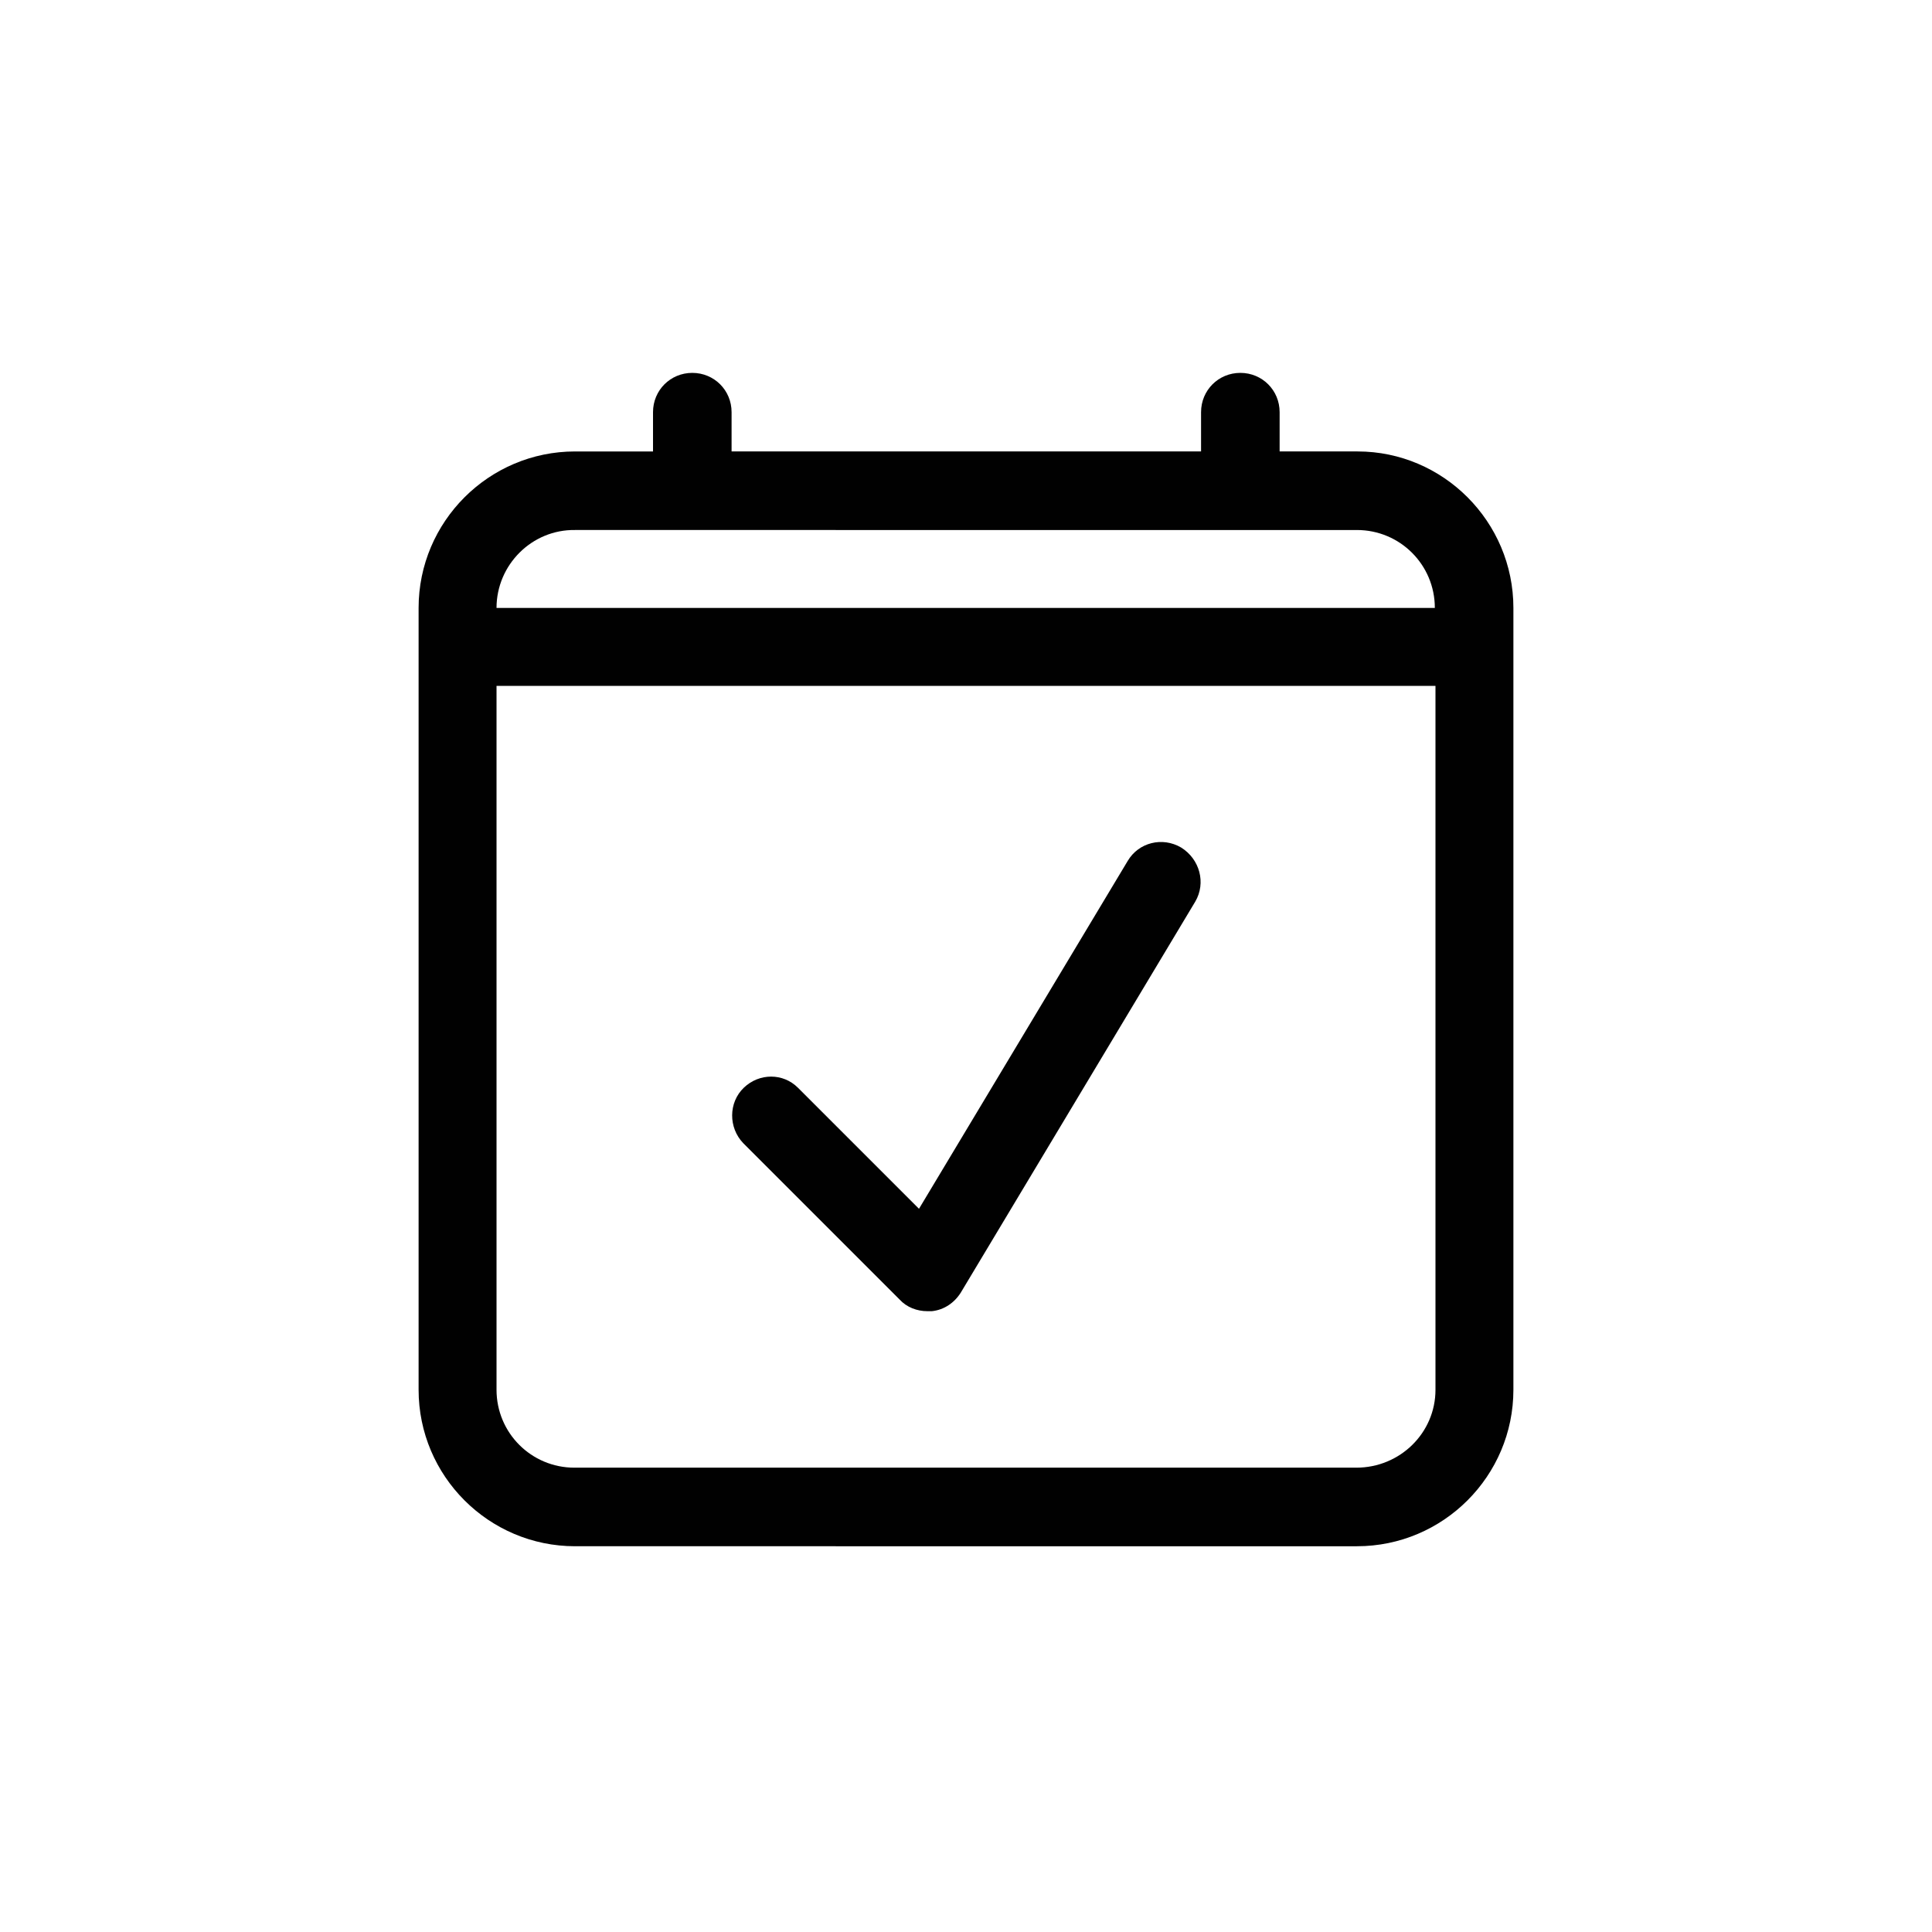 <?xml version="1.0" encoding="utf-8"?>
<!-- Generator: Adobe Illustrator 22.0.0, SVG Export Plug-In . SVG Version: 6.00 Build 0)  -->
<svg version="1.1" id="Layer_1" xmlns="http://www.w3.org/2000/svg" xmlns:xlink="http://www.w3.org/1999/xlink" x="0px" y="0px"
	 viewBox="0 0 300 300" style="enable-background:new 0 0 300 300;" xml:space="preserve">
<style type="text/css">
	.st0{fill:#010101;}
</style>
<g>
	<path class="st0" d="M441.5,363c-20.3,0-36.9-16.5-36.9-36.8c0-20.3,16.5-36.9,36.9-36.9c20.3,0,36.8,16.5,36.8,36.9
		C478.4,346.4,461.8,363,441.5,363L441.5,363z M441.5,299.3c-14.8,0-26.8,12-26.8,26.8c0,14.8,12,26.8,26.8,26.8
		c14.8,0,26.8-12,26.8-26.8C468.3,311.3,456.3,299.3,441.5,299.3L441.5,299.3z"/>
	<path class="st0" d="M509.7,265.7H421v-6.4c0-5.1-4.2-9.3-9.3-9.3h-29.8c-5.1,0-9.3,4.2-9.3,9.3v6.4c-10.3,0.4-18.6,8.8-18.6,19.2
		v82.2c0,10.6,8.6,19.3,19.3,19.3h136.5c10.6,0,19.3-8.6,19.3-19.3V285C529,274.4,520.4,265.7,509.7,265.7z M519,367.2
		c0,5.1-4.1,9.2-9.2,9.2H373.3c-5.1,0-9.2-4.1-9.2-9.2V285c0-5.1,4.1-9.2,9.2-9.2h2.8c0,0,6.6,0.1,6.6-6.6c0-6.7,0-2.5,0-2.5v-6.6
		h6.6h15.2h6.6l0,6.6c0,0,0-4.1,0,2.5c0,6.7,6.5,6.6,6.5,6.6h92.3c5.1,0,9.2,4.1,9.2,9.2L519,367.2L519,367.2z"/>
</g>
<g>
	<g>
		<path class="st0" d="M185.6,140l-36.4,60.7c-1,1.6-2.6,2.7-4.5,2.9c-0.2,0-0.5,0-0.7,0c-1.6,0-3.2-0.6-4.3-1.8l-24.3-24.3
			c-2.3-2.4-2.3-6.3,0.1-8.6c2.4-2.3,6.1-2.3,8.4,0l18.8,18.8l32.4-54c1.7-2.9,5.4-3.8,8.3-2.1C186.3,133.4,187.3,137.1,185.6,140
			C185.6,140,185.6,140,185.6,140L185.6,140z M235,94.4v121.4c0,13.4-10.9,24.3-24.3,24.3H89.3c-13.4,0-24.3-10.9-24.3-24.3V94.4
			C65,81,75.9,70.1,89.3,70.1h12.1V64c0-3.4,2.7-6.1,6.1-6.1s6.1,2.7,6.1,6.1v6.1h72.9V64c0-3.4,2.7-6.1,6.1-6.1s6.1,2.7,6.1,6.1
			v6.1h12.1C224.1,70.1,235,81,235,94.4z M77.1,94.4h145.7c0-6.7-5.4-12.1-12.1-12.1H89.3C82.6,82.2,77.1,87.7,77.1,94.4z
			 M222.9,215.8V106.5H77.1v109.3c0,6.7,5.4,12.1,12.1,12.1h121.4C217.4,227.9,222.9,222.5,222.9,215.8z"/>
	</g>
</g>
</svg>
